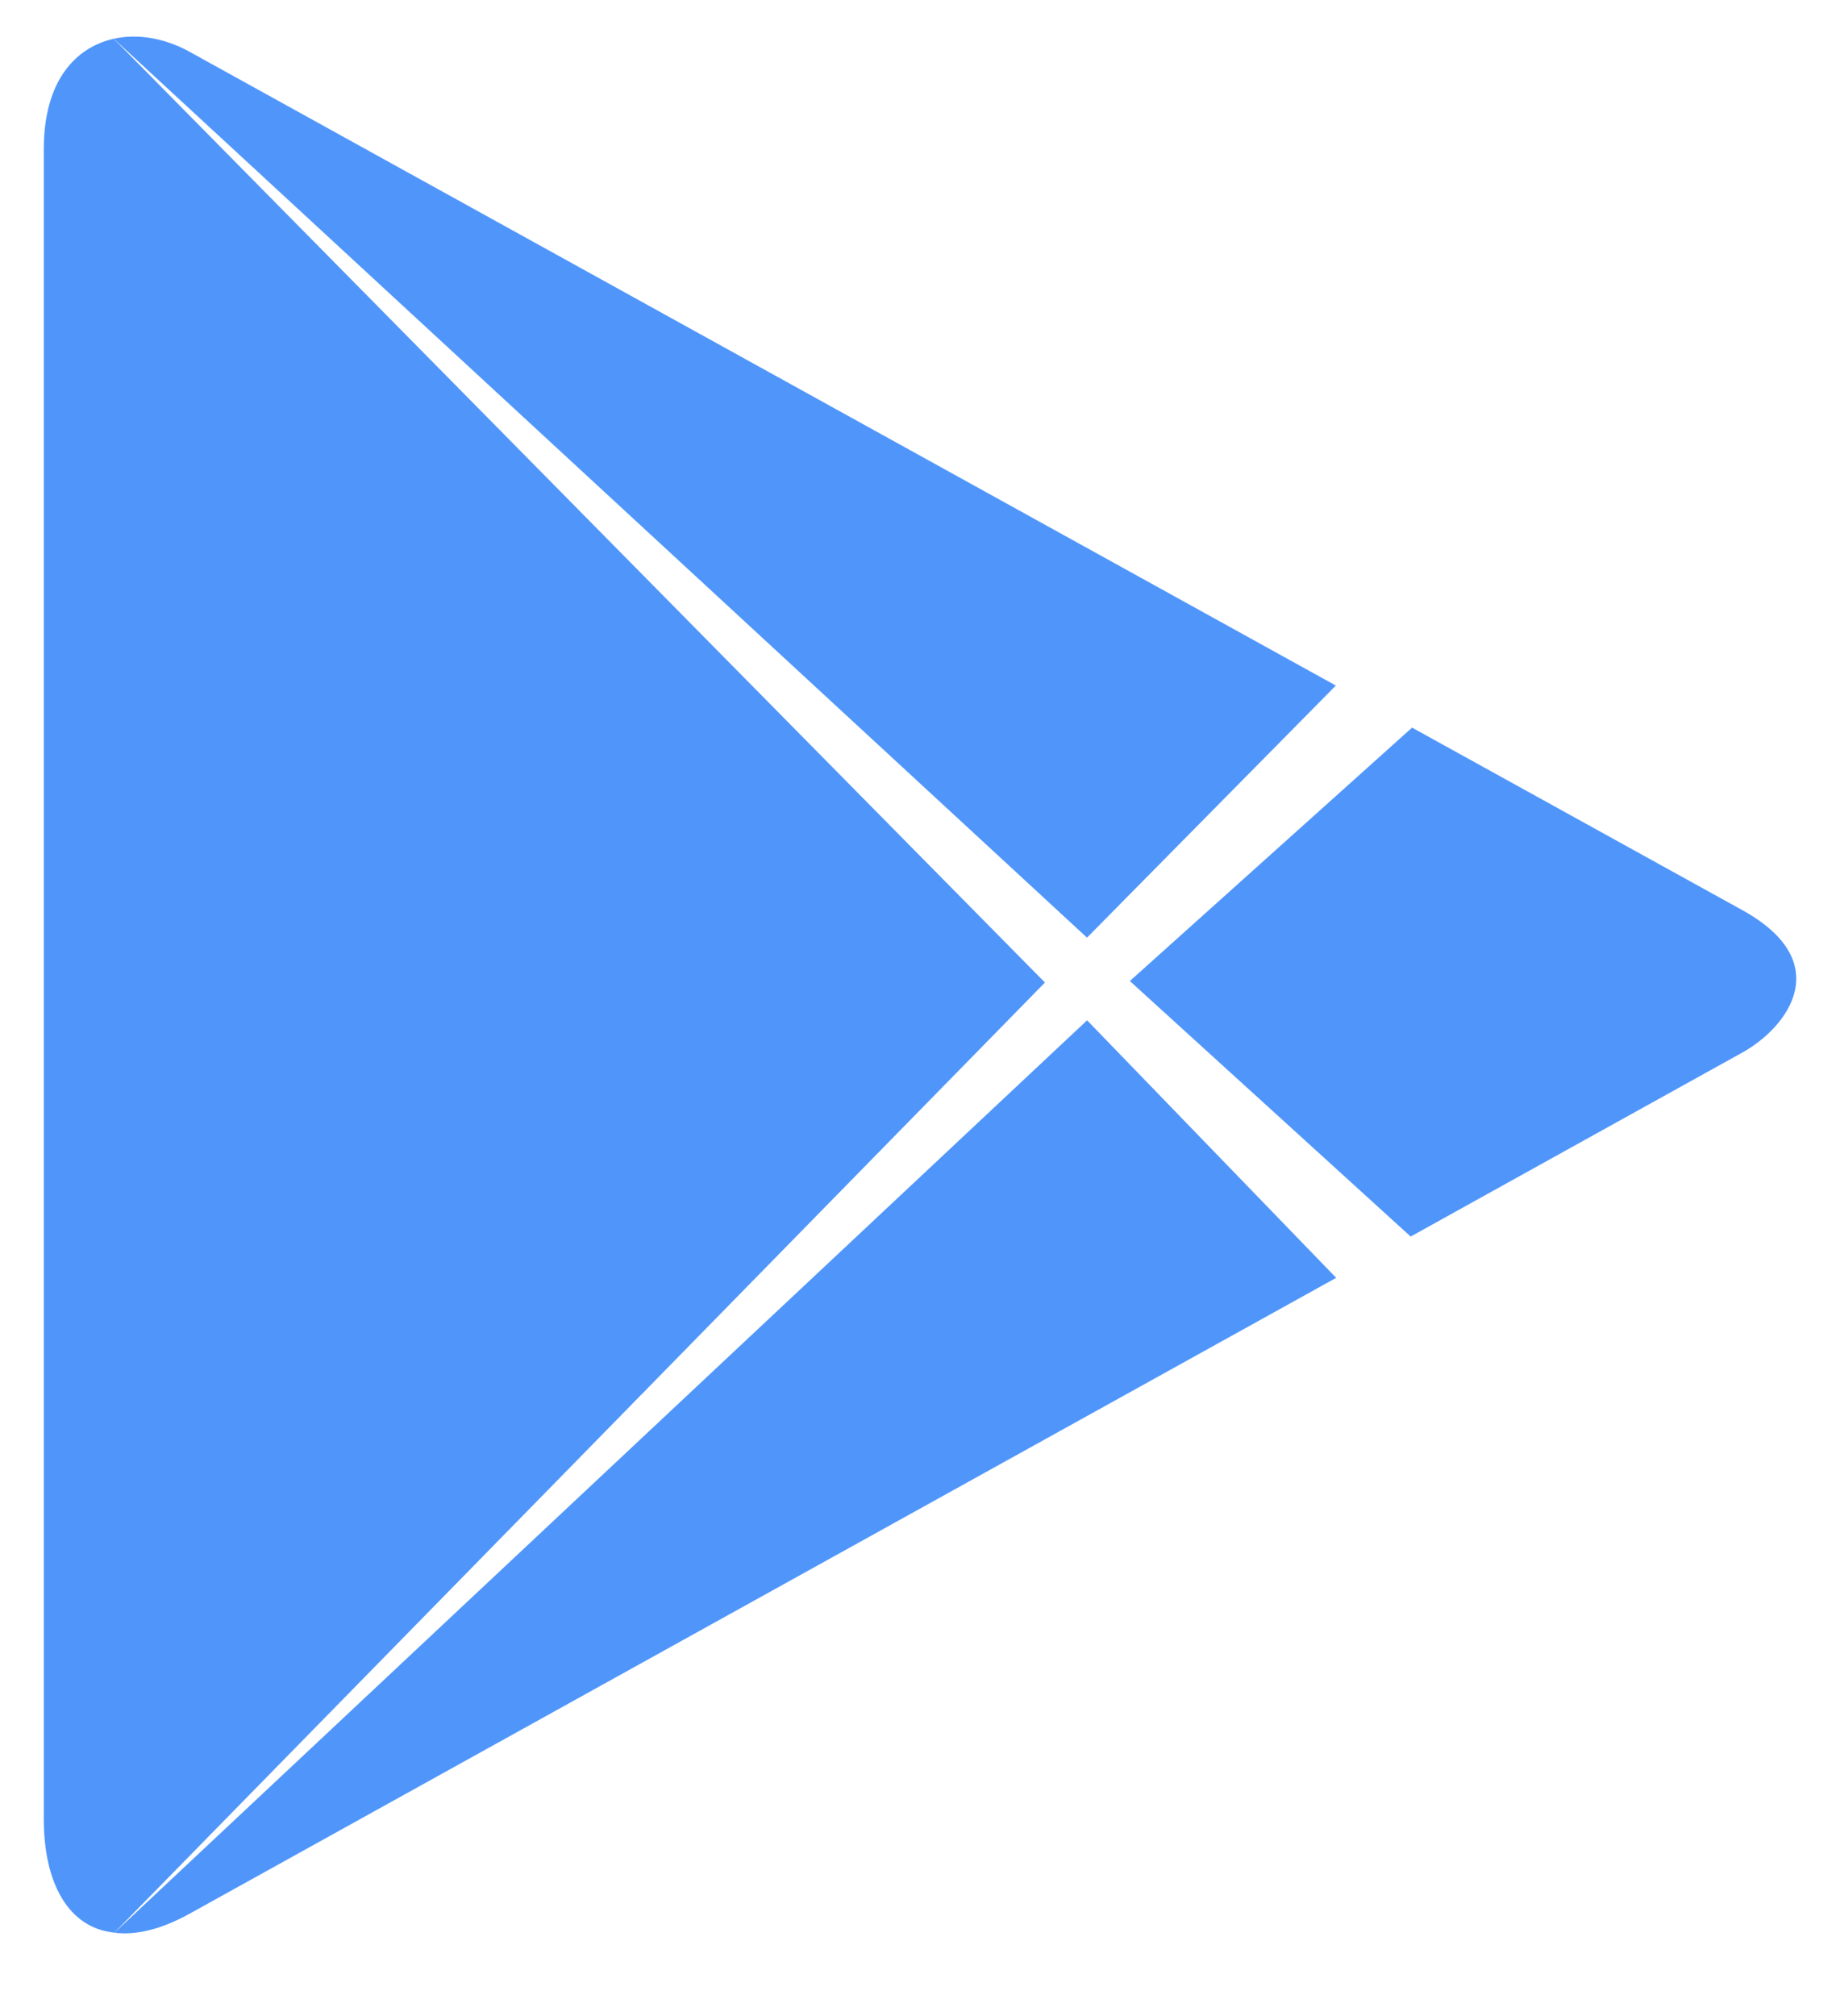 <?xml version="1.0" encoding="utf-8"?>
<svg xmlns="http://www.w3.org/2000/svg" width="21" height="23" viewBox="0 0 21 23" fill="none">
    <path fill-rule="evenodd" clip-rule="evenodd" d="M11.926 11.209L1.298 0.442C0.859 0.541 0.5 0.926 0.5 1.7V20.756C0.5 21.485 0.783 21.997 1.306 22.048L11.926 11.209Z" fill="#5096FA"/>
    <path fill-rule="evenodd" clip-rule="evenodd" d="M12.406 10.697L15.246 7.821C15.246 7.821 2.905 1.001 2.166 0.592C1.882 0.435 1.573 0.381 1.298 0.442L12.406 10.697Z" fill="#5096FA"/>
    <path fill-rule="evenodd" clip-rule="evenodd" d="M12.895 11.192L16.1 14.107C16.1 14.107 19.73 12.094 19.885 12.008C20.409 11.717 20.958 10.976 19.885 10.383C19.612 10.233 16.116 8.301 16.116 8.301L12.895 11.192Z" fill="#5096FA"/>
    <path fill-rule="evenodd" clip-rule="evenodd" d="M1.306 22.049C1.546 22.08 1.834 22.015 2.166 21.831C2.853 21.451 10.23 17.36 15.25 14.578L12.407 11.64L1.306 22.049Z" fill="#5096FA"/>
</svg>